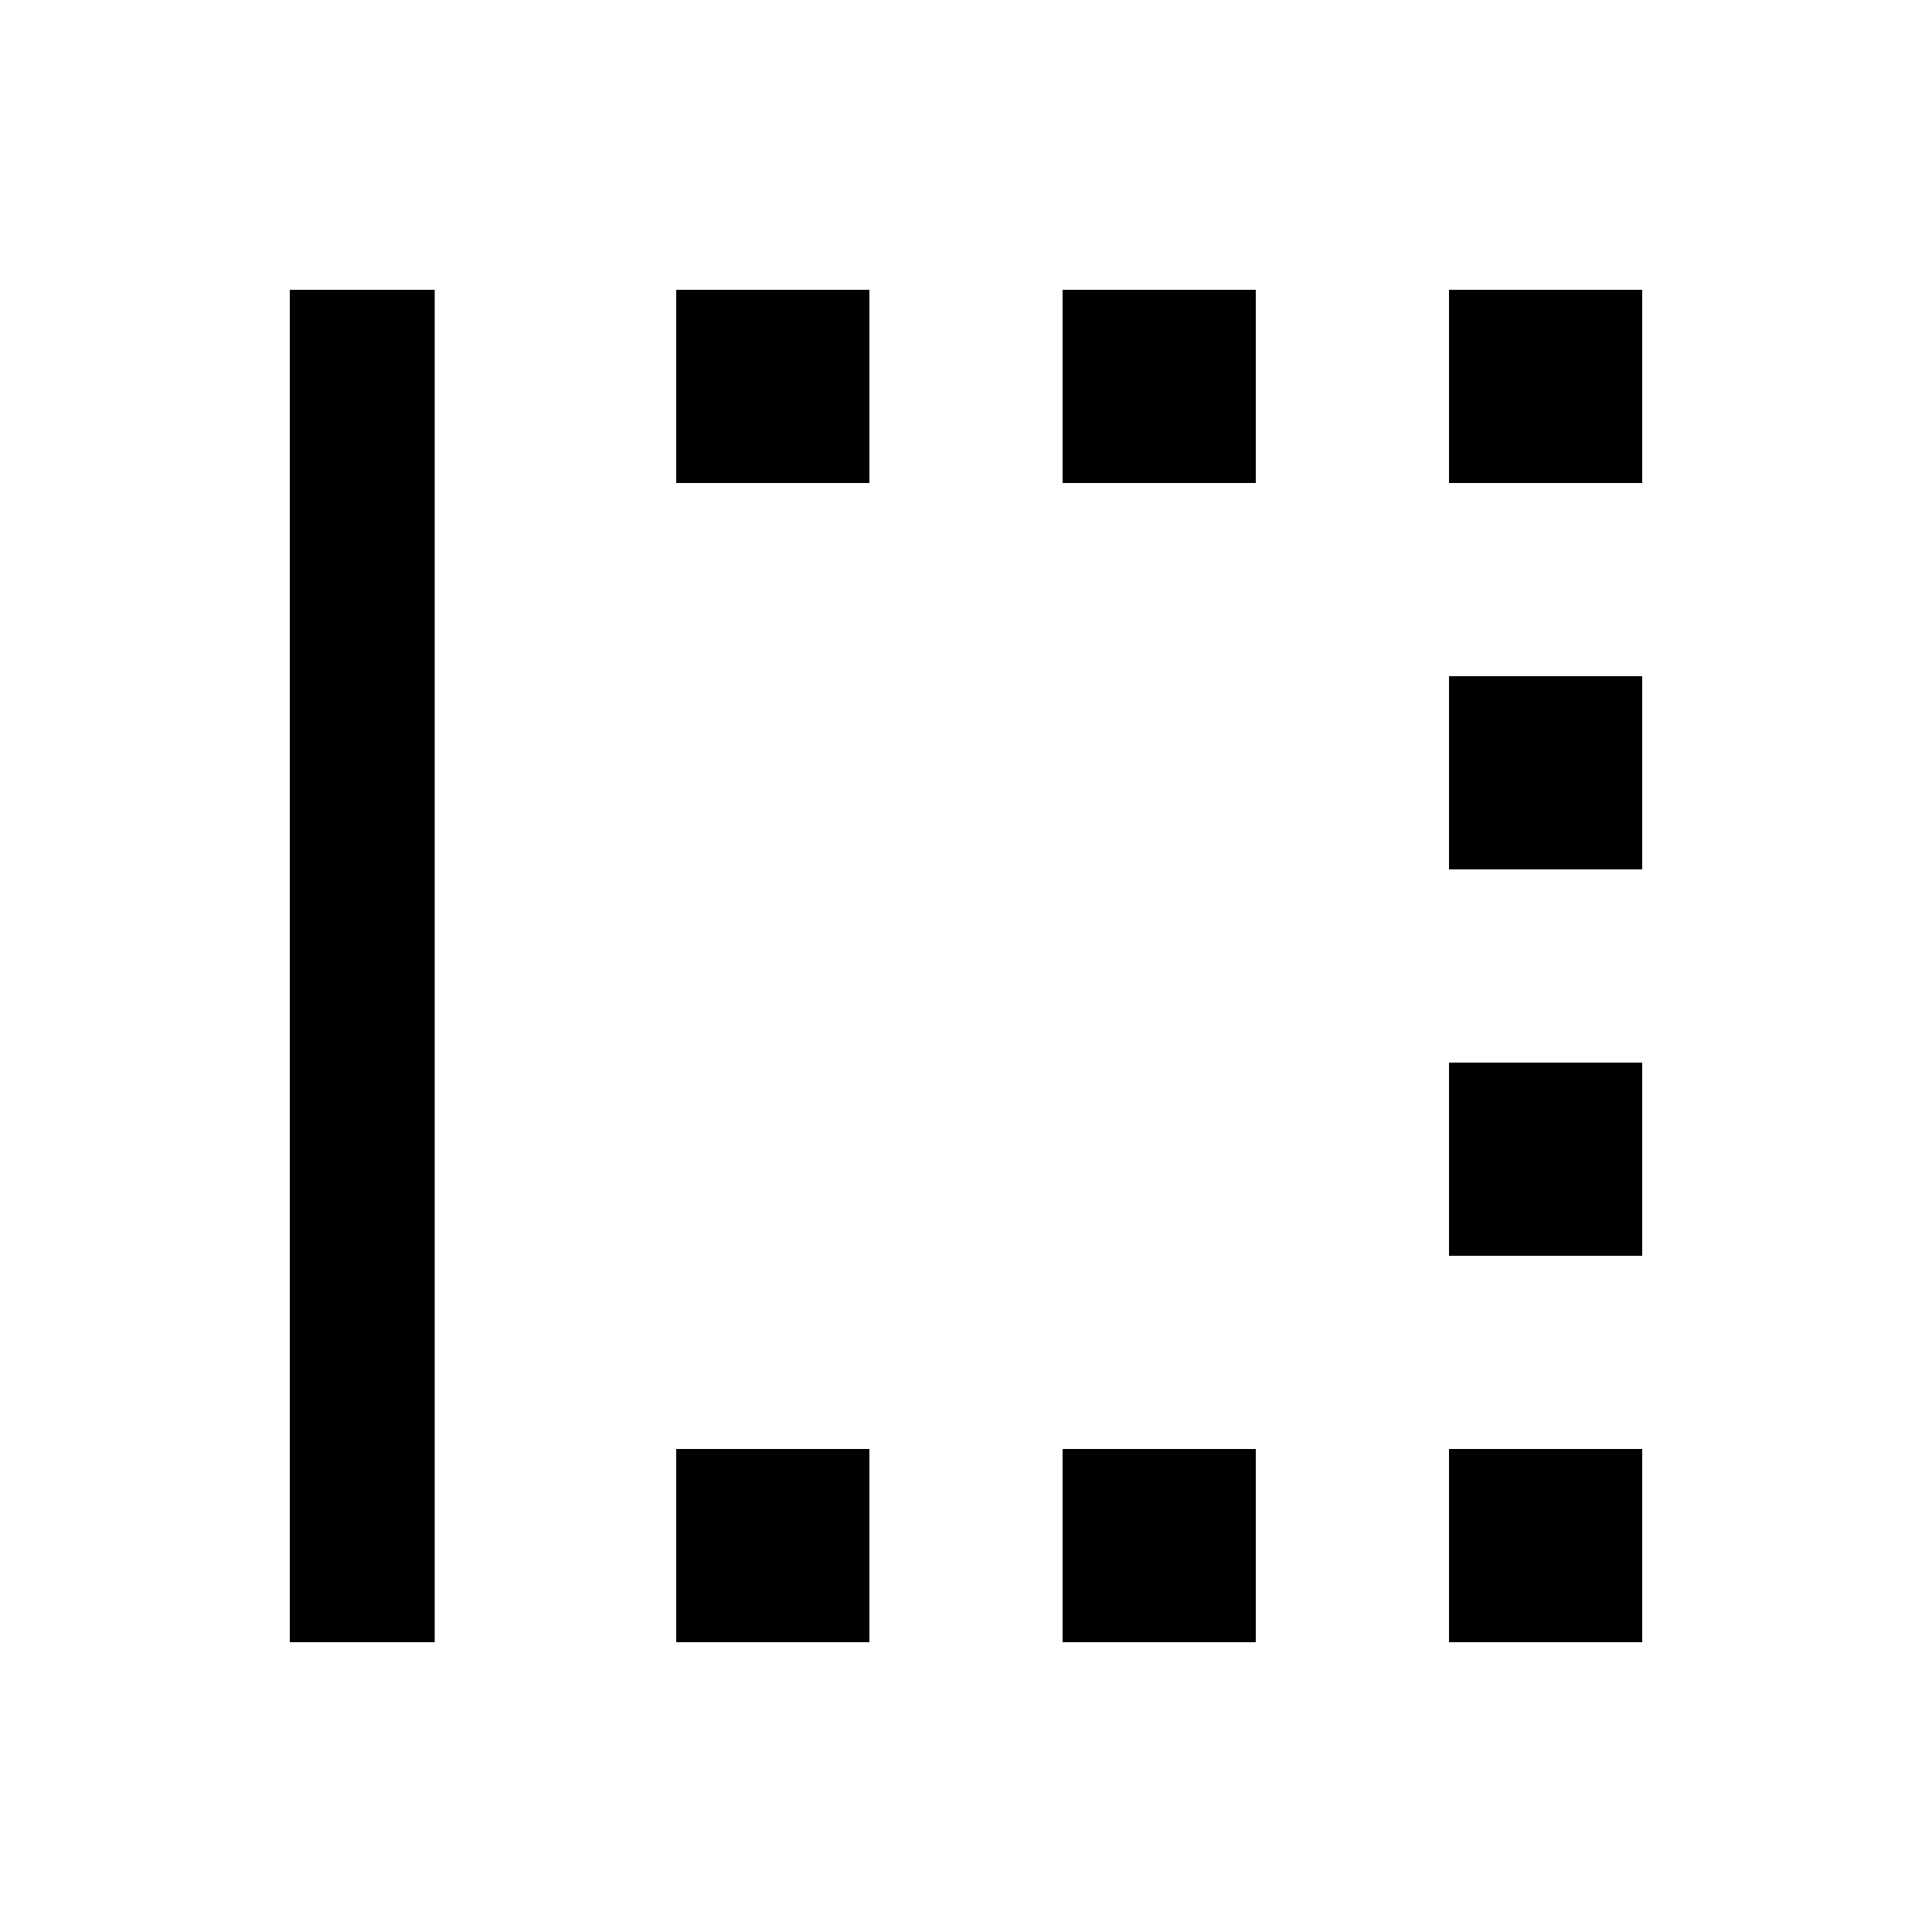 <svg xmlns="http://www.w3.org/2000/svg" viewBox="0 0 640 640"><!--! Font Awesome Pro 7.1.0 by @fontawesome - https://fontawesome.com License - https://fontawesome.com/license (Commercial License) Copyright 2025 Fonticons, Inc. --><path fill="currentColor" d="M96 544L96 96L144 96L144 544L96 544zM224 544L224 480L288 480L288 544L224 544zM224 96L288 96L288 160L224 160L224 96zM352 544L352 480L416 480L416 544L352 544zM352 96L416 96L416 160L352 160L352 96zM480 544L480 480L544 480L544 544L480 544zM480 96L544 96L544 160L480 160L480 96zM480 416L480 352L544 352L544 416L480 416zM480 224L544 224L544 288L480 288L480 224z"/></svg>
